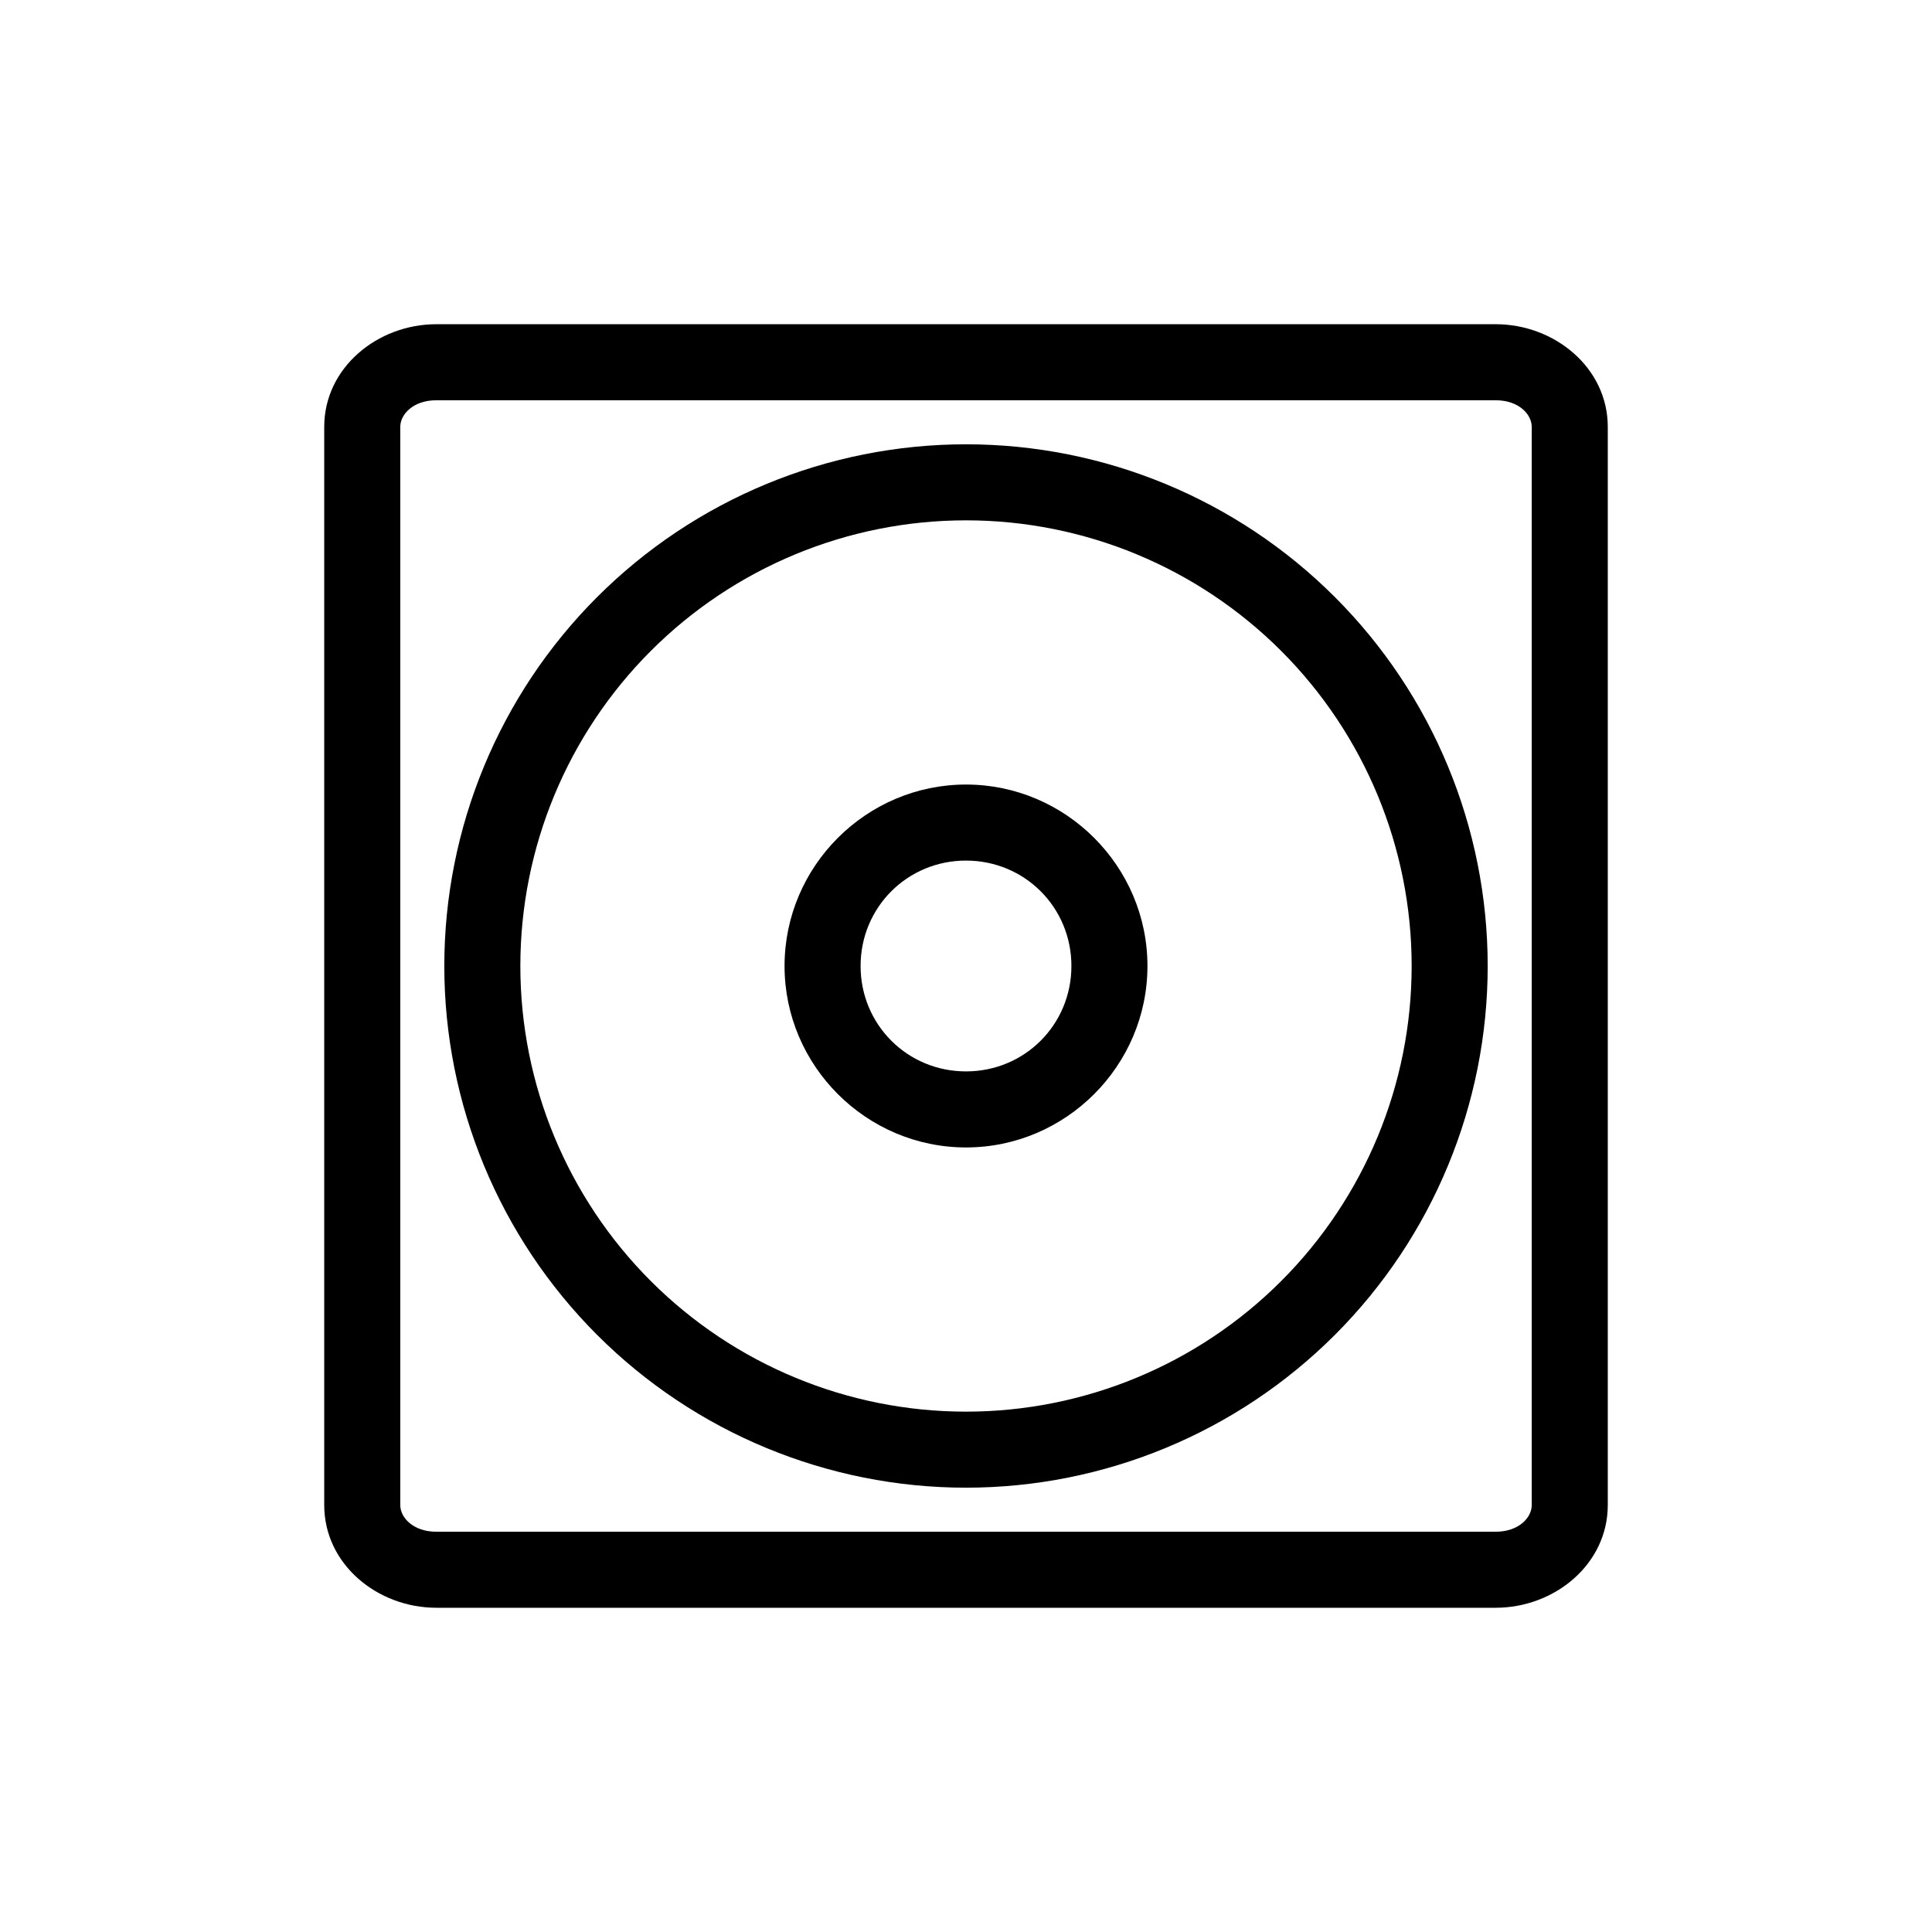 <?xml version="1.0" encoding="UTF-8"?>
<!-- Uploaded to: ICON Repo, www.iconrepo.com, Generator: ICON Repo Mixer Tools -->
<svg fill="#000000" width="800px" height="800px" version="1.1" viewBox="144 144 512 512" xmlns="http://www.w3.org/2000/svg">
 <path d="m259.63 229.92c-15.594 0-29.707 11.52-29.707 27.207v285.74c0 15.688 14.113 27.207 29.707 27.207h280.74c15.594 0 29.707-11.52 29.707-27.207v-285.74c0-15.688-14.113-27.207-29.707-27.207zm0 20.152h280.74c6.156 0 9.555 3.762 9.555 7.055v285.74c0 3.293-3.398 7.055-9.555 7.055h-280.74c-6.156 0-9.555-3.762-9.555-7.055v-285.74c0-3.293 3.398-7.055 9.555-7.055zm140.37 11.672c-36.664 0-71.836 14.57-97.762 40.492-25.926 25.926-40.492 61.098-40.492 97.762 0 36.664 14.57 71.836 40.492 97.762 25.926 25.926 61.098 40.492 97.762 40.492s71.836-14.57 97.762-40.492c25.926-25.926 40.492-61.098 40.492-97.762 0-36.664-14.57-71.836-40.492-97.762-25.926-25.926-61.098-40.492-97.762-40.492zm0 20.152c31.328 0 61.359 12.441 83.512 34.59 22.152 22.152 34.59 52.184 34.59 83.512s-12.441 61.359-34.59 83.512c-22.152 22.152-52.184 34.59-83.512 34.59s-61.359-12.441-83.512-34.59c-22.152-22.152-34.59-52.184-34.59-83.512s12.441-61.359 34.59-83.512c22.152-22.152 52.184-34.59 83.512-34.59zm0 70.016c-26.438 0-48.086 21.648-48.086 48.086s21.648 48.086 48.086 48.086 48.086-21.648 48.086-48.086-21.648-48.086-48.086-48.086zm0 20.152c15.547 0 27.934 12.387 27.934 27.934s-12.387 27.934-27.934 27.934-27.934-12.387-27.934-27.934 12.387-27.934 27.934-27.934z"/>
</svg>